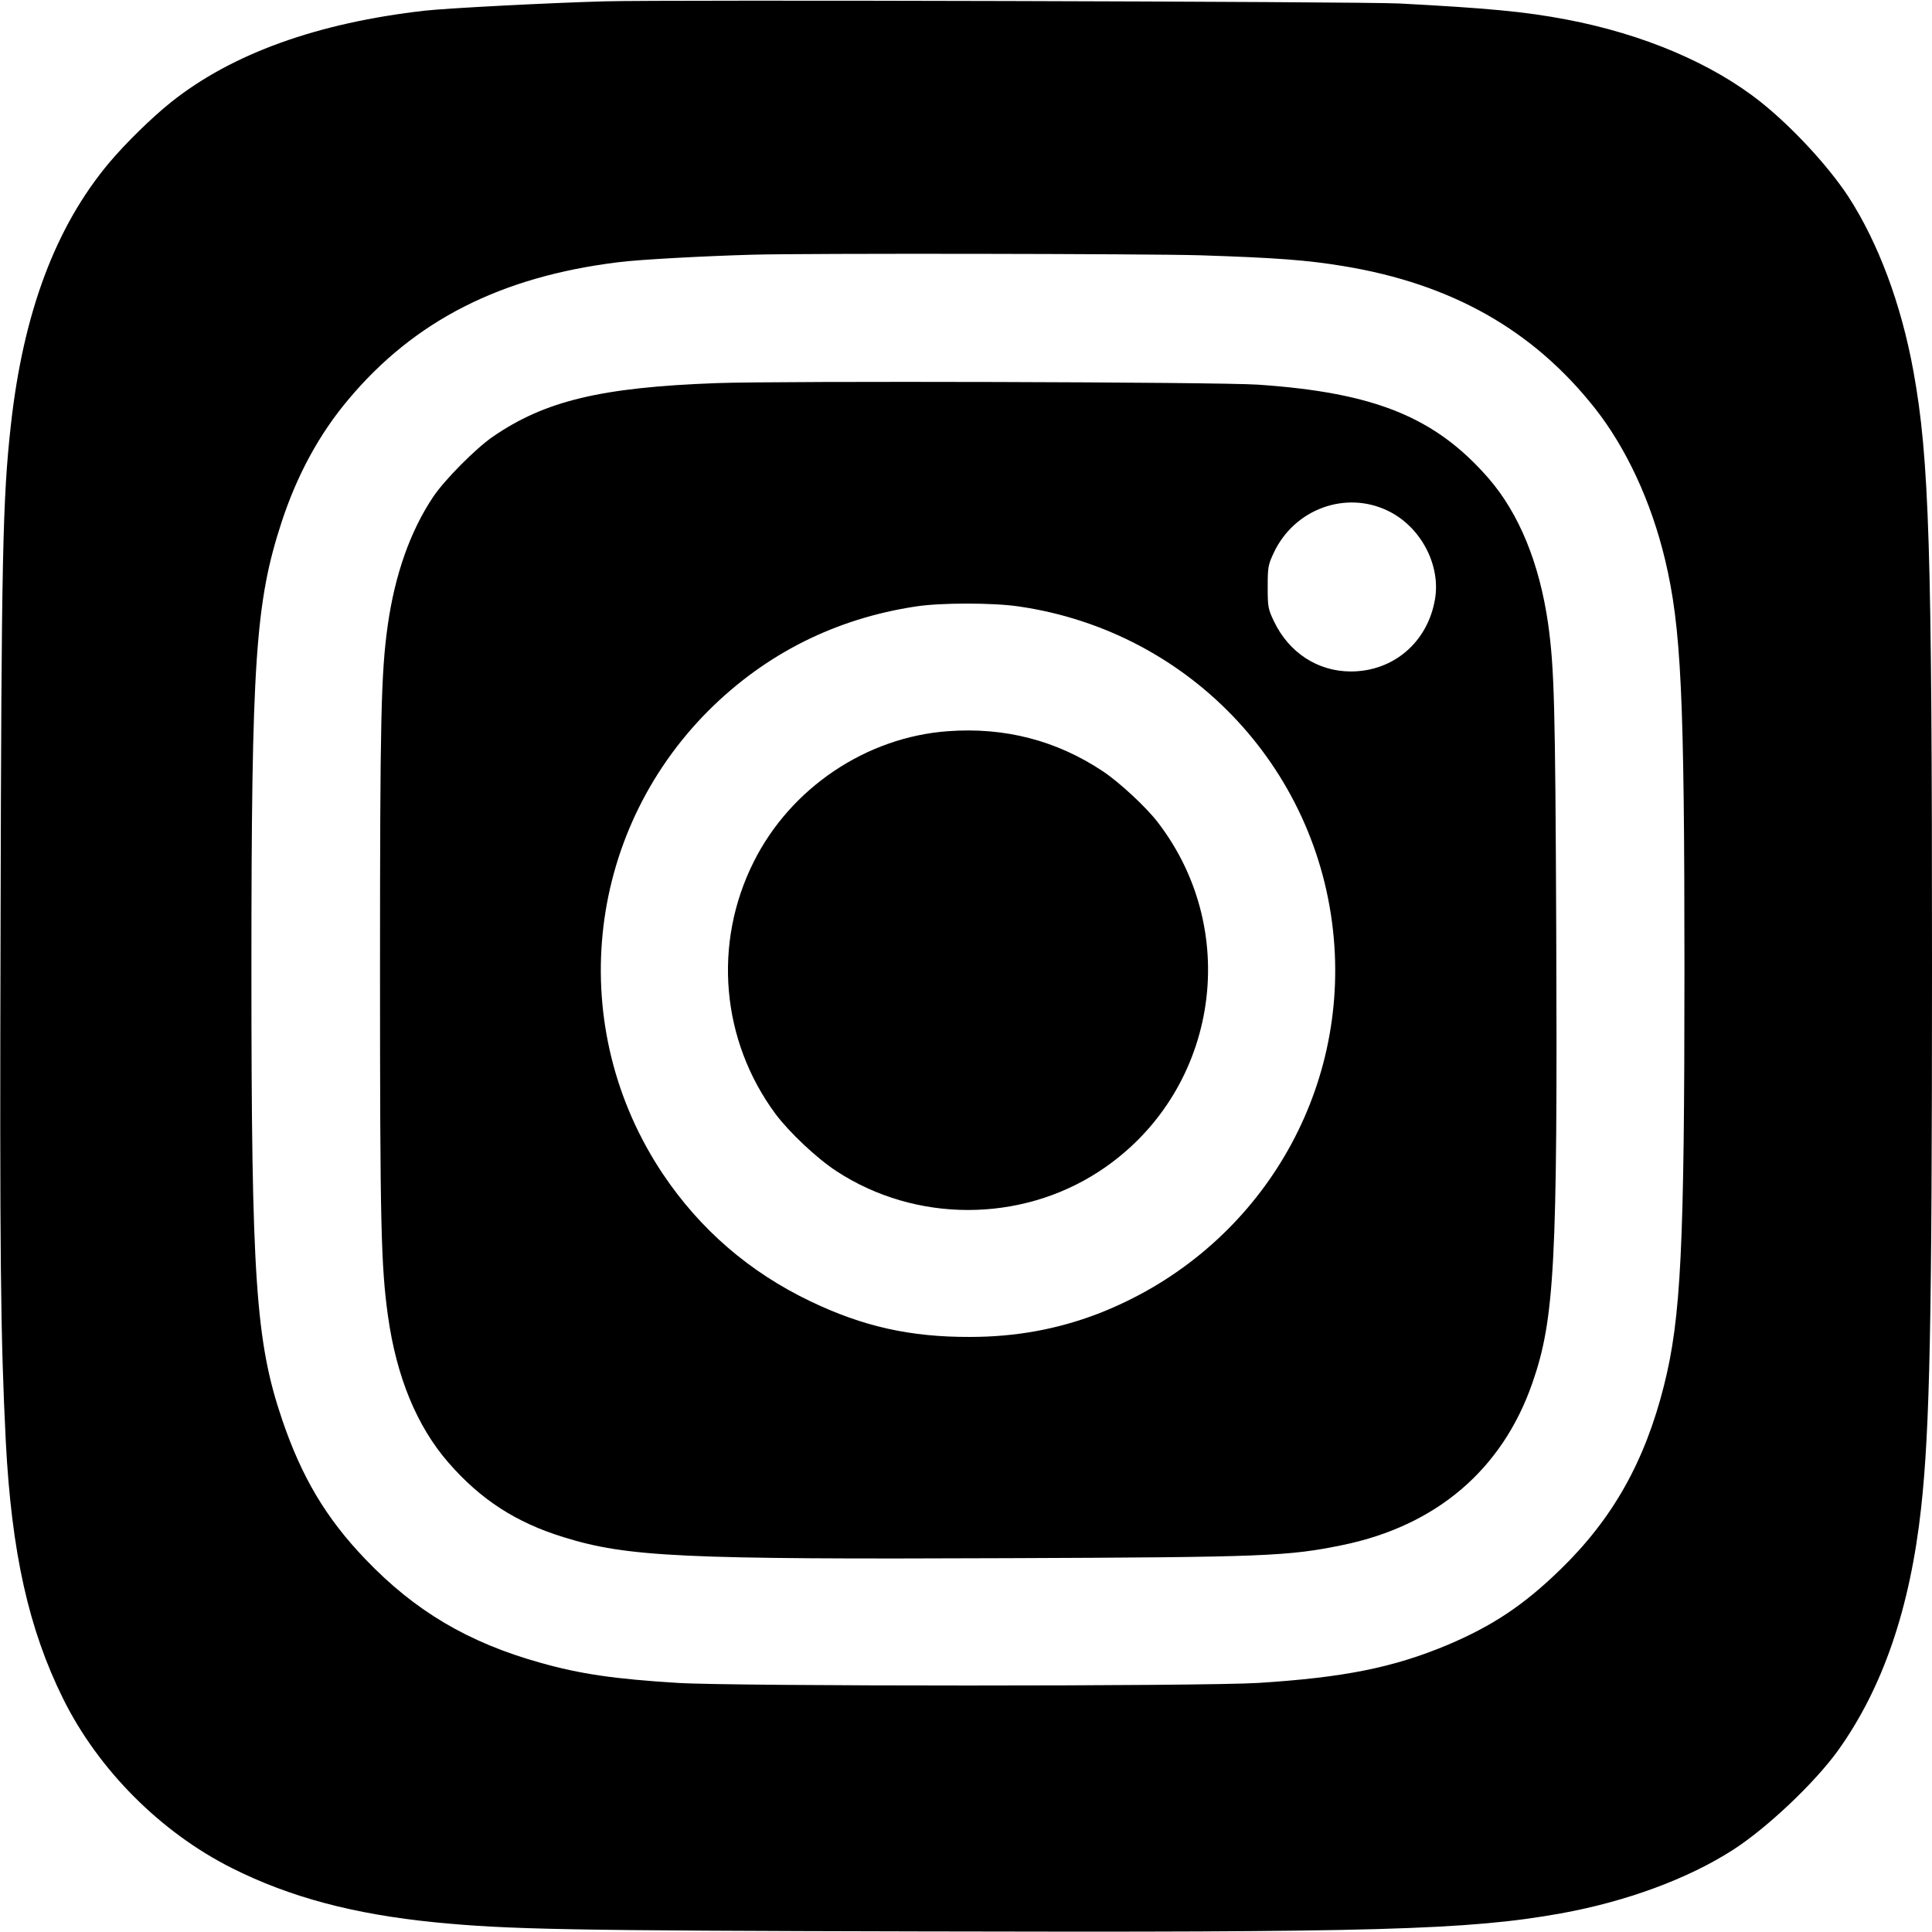 <?xml version="1.0" encoding="UTF-8" standalone="yes"?>
<svg version="1.0" xmlns="http://www.w3.org/2000/svg" width="100mm" height="100mm" viewBox="0 0 999 999" preserveAspectRatio="xMidYMid meet">
  <g transform="translate(0,999) scale(0.1,-0.1)" fill="#000000" stroke="none">
    <path d="M3125 9983 c-290 -8 -807 -35 -927 -48 -556 -63 -998 -222 -1313
-473 -99 -79 -235 -212 -320 -313 -278 -331 -445 -777 -509 -1359 -42 -377
-49 -685 -53 -2565 -5 -1746 0 -2147 27 -2690 30 -574 118 -968 296 -1328 182
-368 505 -692 874 -877 299 -150 628 -238 1050 -280 378 -37 675 -43 2510 -47
2354 -6 2830 7 3310 93 338 61 659 179 893 330 175 113 419 344 540 511 233
325 374 737 431 1258 45 412 56 959 56 2800 0 2167 -14 2623 -96 3075 -63 347
-182 665 -337 904 -104 158 -289 358 -452 488 -251 200 -609 352 -1005 427
-215 41 -409 59 -865 83 -199 10 -3797 20 -4110 11z m3080 -1313 c398 -13 554
-25 742 -56 559 -92 980 -330 1300 -735 163 -207 291 -483 363 -784 83 -349
100 -699 100 -2120 0 -1437 -18 -1801 -106 -2150 -99 -393 -265 -688 -536
-951 -189 -184 -352 -292 -584 -390 -280 -117 -535 -168 -976 -196 -285 -18
-2719 -18 -3003 0 -326 20 -505 46 -710 104 -373 104 -650 268 -906 536 -204
213 -329 424 -430 721 -137 403 -159 731 -159 2326 0 1595 21 1902 156 2315
80 244 195 456 346 635 342 408 788 634 1394 709 109 14 444 32 694 39 286 8
2051 5 2315 -3z"/>
    <path d="M3705 8009 c-599 -22 -888 -92 -1158 -278 -88 -61 -248 -222 -307
-310 -118 -176 -198 -402 -235 -664 -35 -248 -40 -488 -40 -1787 0 -1306 5
-1525 41 -1784 44 -315 149 -570 312 -758 167 -192 350 -311 598 -387 329
-102 612 -115 2294 -108 1332 5 1452 10 1733 68 485 100 825 391 980 836 116
332 131 621 124 2343 -5 1169 -10 1354 -42 1585 -45 313 -150 570 -309 753
-275 315 -588 442 -1191 483 -200 14 -2478 20 -2800 8z m3469 -659 c171 -81
277 -280 246 -459 -38 -222 -215 -373 -435 -373 -172 0 -321 98 -398 260 -30
63 -32 74 -32 177 0 103 2 114 32 178 106 224 369 321 587 217z m-1905 -496
c894 -130 1571 -859 1631 -1757 55 -831 -439 -1598 -1225 -1901 -207 -79 -423
-119 -660 -119 -308 -1 -553 54 -824 184 -316 151 -571 372 -763 658 -505 755
-406 1754 236 2397 294 293 655 475 1071 538 126 20 403 20 534 0z"/>
    <path d="M4900 6209 c-421 -31 -811 -293 -1002 -674 -213 -423 -169 -925 112
-1305 71 -95 215 -231 317 -297 408 -266 948 -266 1355 -1 609 397 749 1229
304 1807 -60 78 -198 206 -282 262 -240 160 -508 230 -804 208z"/>
  </g>
</svg>